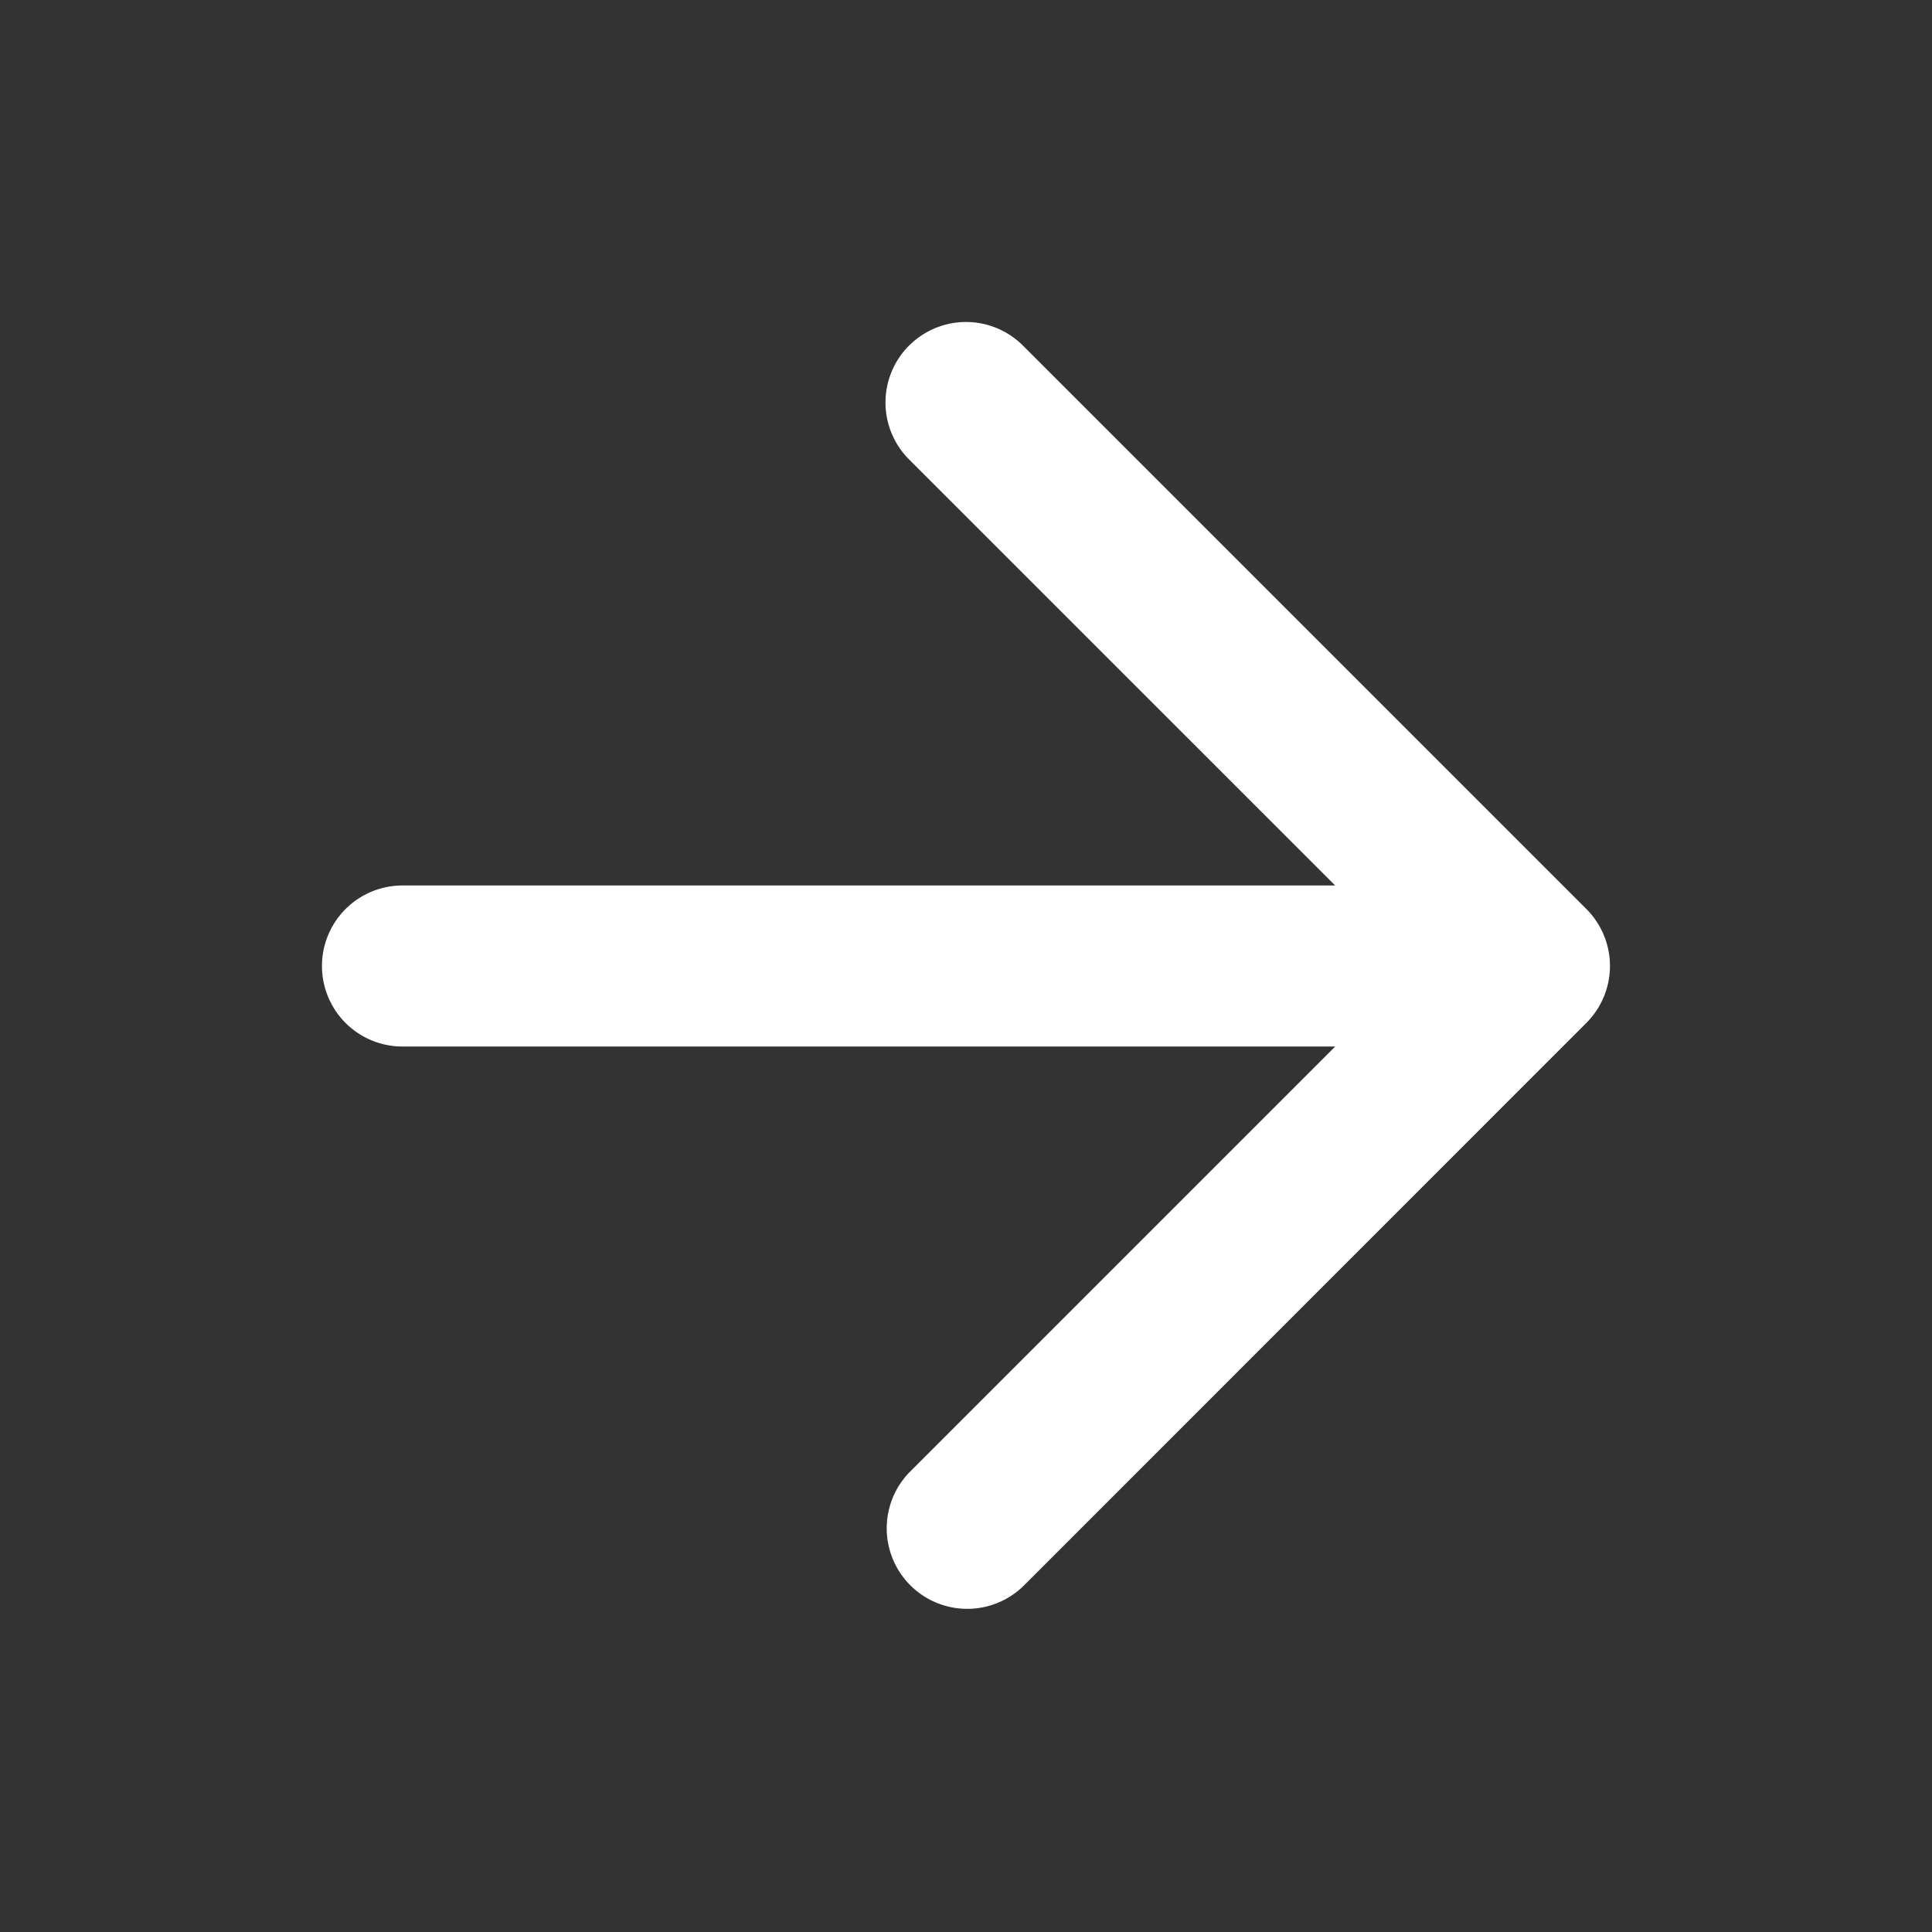 <svg width="40" height="40" fill="none" xmlns="http://www.w3.org/2000/svg"><rect width="100%" height="100%" fill="#333333" stroke="none"/><path fill-rule="evenodd" clip-rule="evenodd" d="M18.822 7.155a1.666 1.666 0 012.357 0L32.844 18.82a1.667 1.667 0 010 2.358L21.18 32.845a1.667 1.667 0 01-2.357-2.357l8.821-8.821H8.333a1.667 1.667 0 110-3.334h19.31l-8.822-8.821a1.667 1.667 0 010-2.357z" fill="#fff"/></svg>